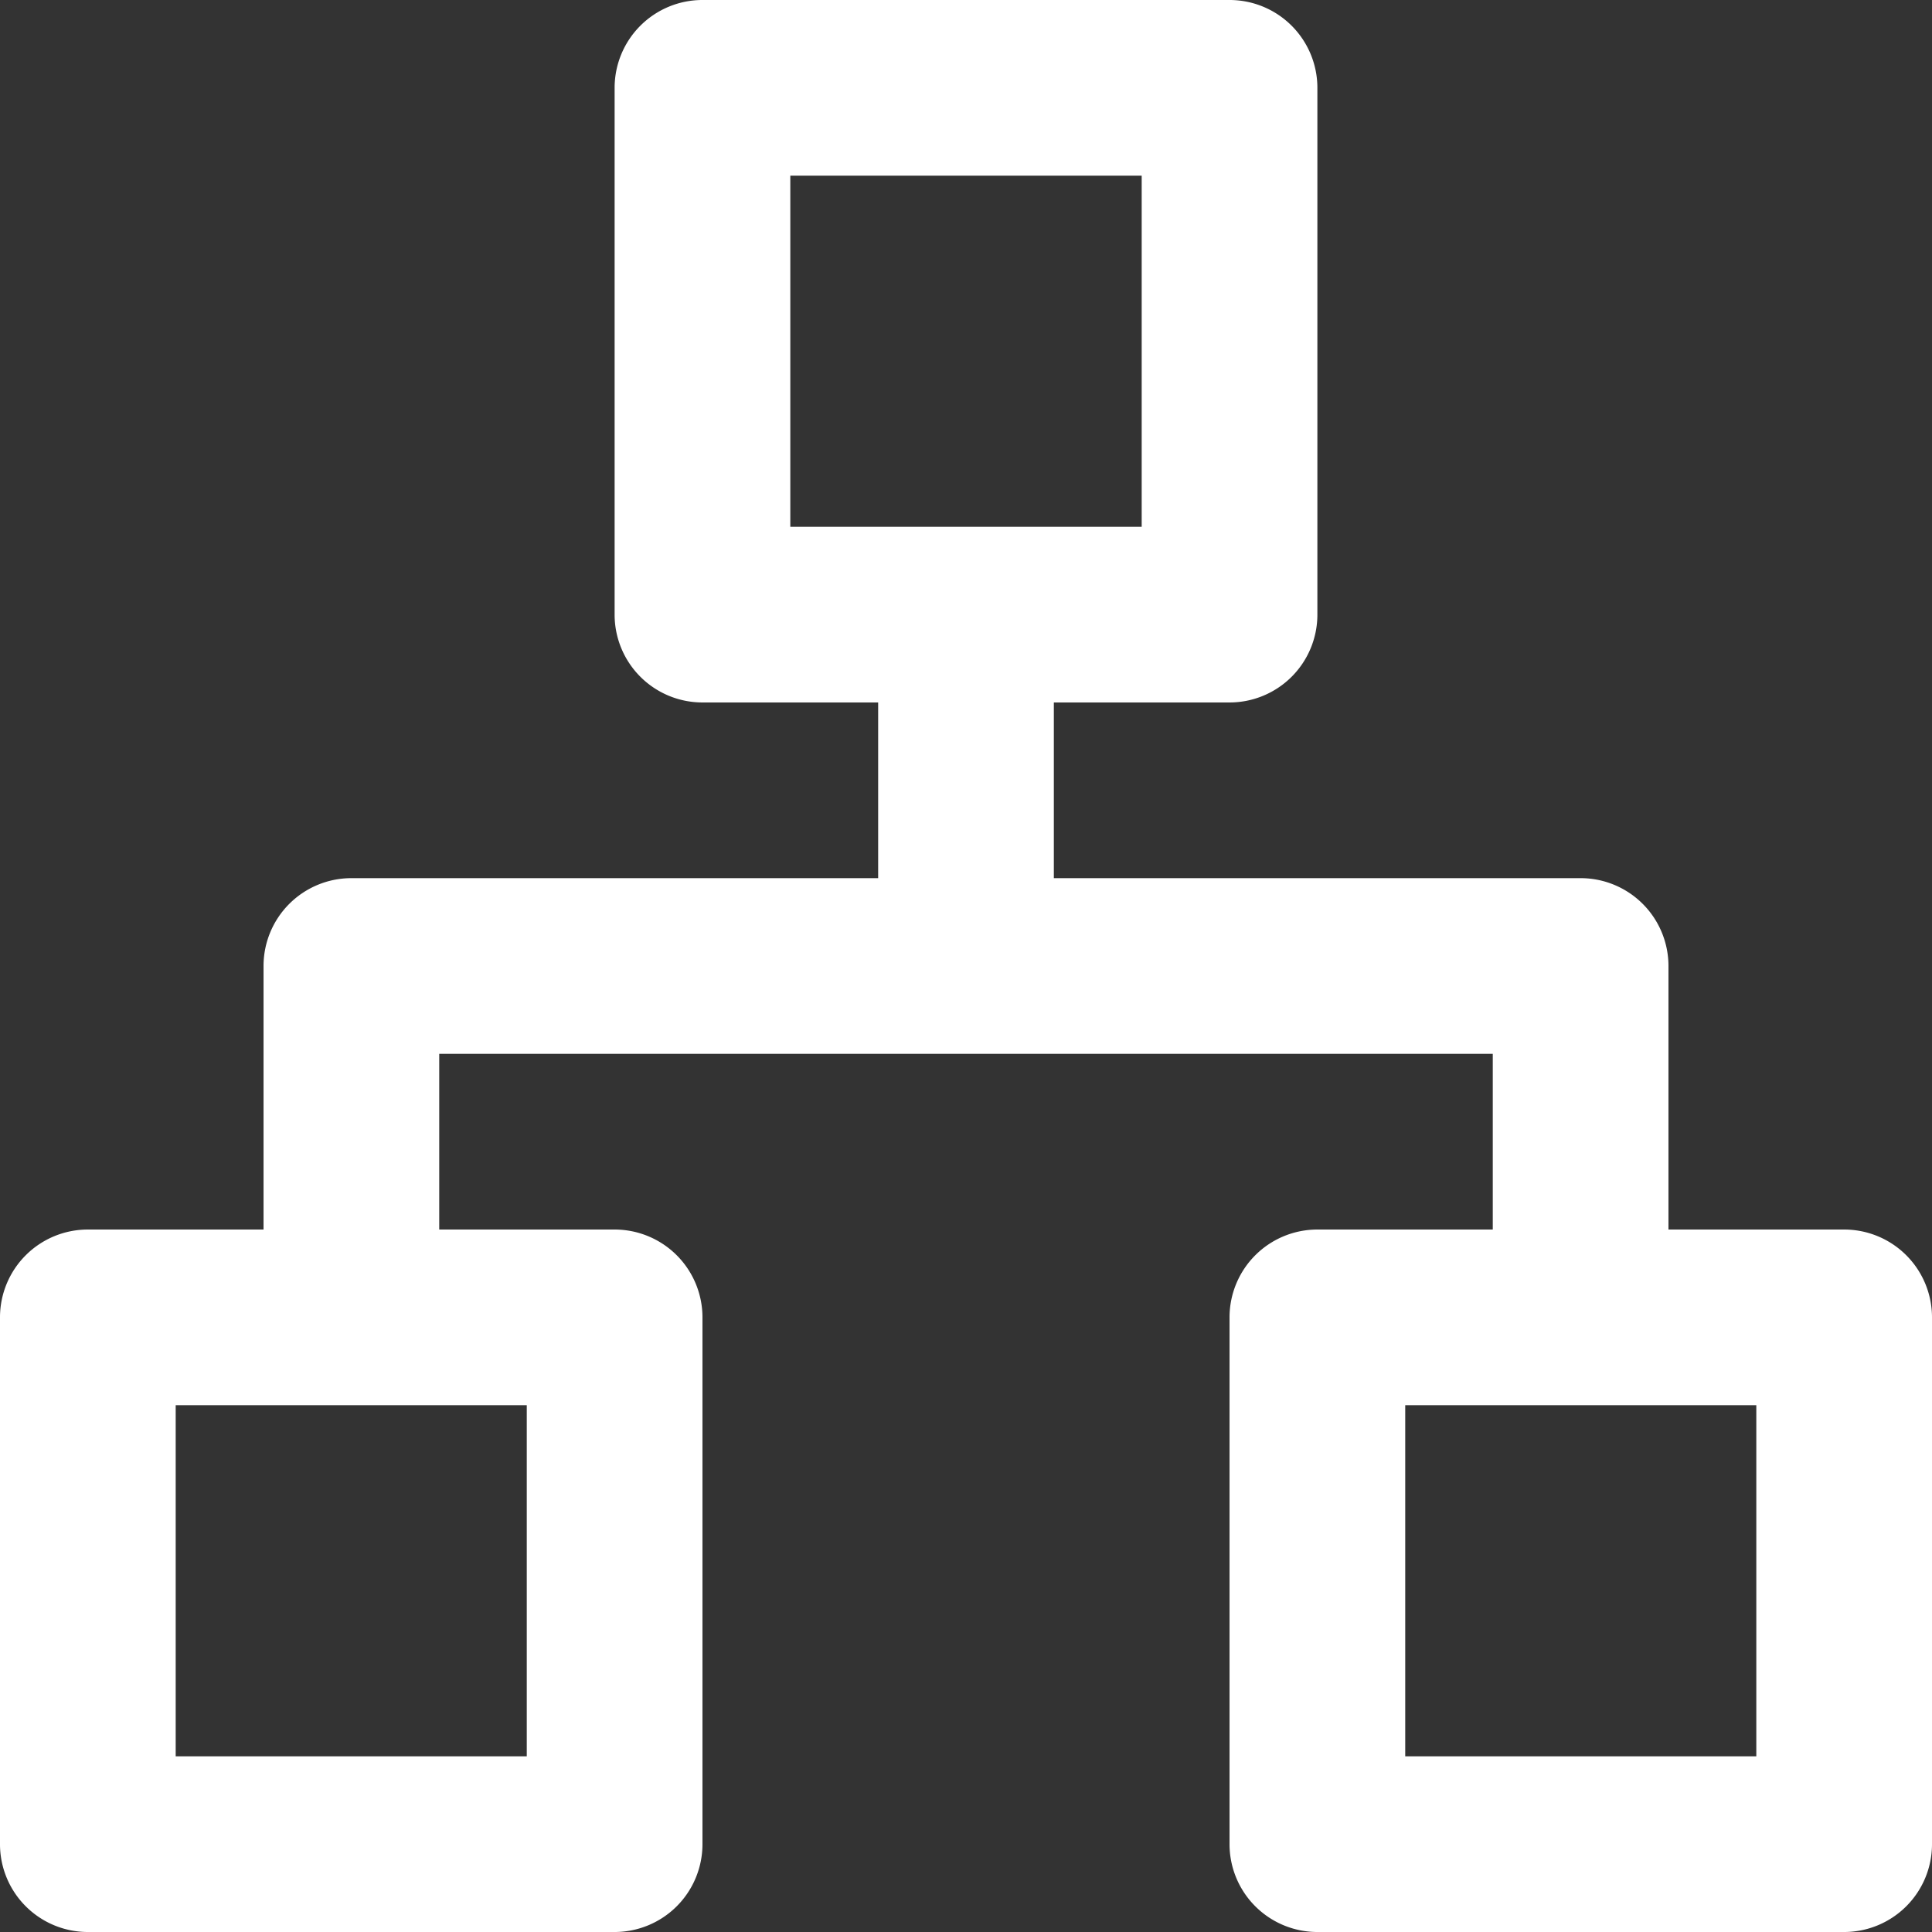 <svg id="Layer_1" data-name="Layer 1" xmlns="http://www.w3.org/2000/svg" viewBox="0 0 64 64"><rect x="0" y="0" width="64" height="64" fill="#333333" stroke="none"/><defs><style>.cls-1{fill:#fff;}</style></defs><title>decisiones</title><path class="cls-1" d="M61.09,40.73H55.27V32a2.91,2.91,0,0,0-2.91-2.91H34.91V23.27h5.82a2.91,2.91,0,0,0,2.91-2.91V2.91A2.91,2.91,0,0,0,40.73,0H23.27a2.91,2.91,0,0,0-2.91,2.91V20.36a2.91,2.91,0,0,0,2.91,2.91h5.82v5.82H11.64A2.91,2.91,0,0,0,8.73,32v8.73H2.91A2.91,2.91,0,0,0,0,43.64V61.09A2.91,2.91,0,0,0,2.91,64H20.36a2.91,2.91,0,0,0,2.91-2.91V43.64a2.91,2.91,0,0,0-2.91-2.91H14.55V34.91H49.45v5.82H43.64a2.91,2.91,0,0,0-2.91,2.91V61.09A2.91,2.91,0,0,0,43.64,64H61.09A2.91,2.91,0,0,0,64,61.09V43.64a2.91,2.91,0,0,0-2.91-2.91M17.45,58.18H5.82V46.55H17.45ZM26.18,5.82H37.82V17.45H26.18Zm32,52.36H46.55V46.55H58.18Z" transform="translate(0 0)"/></svg>